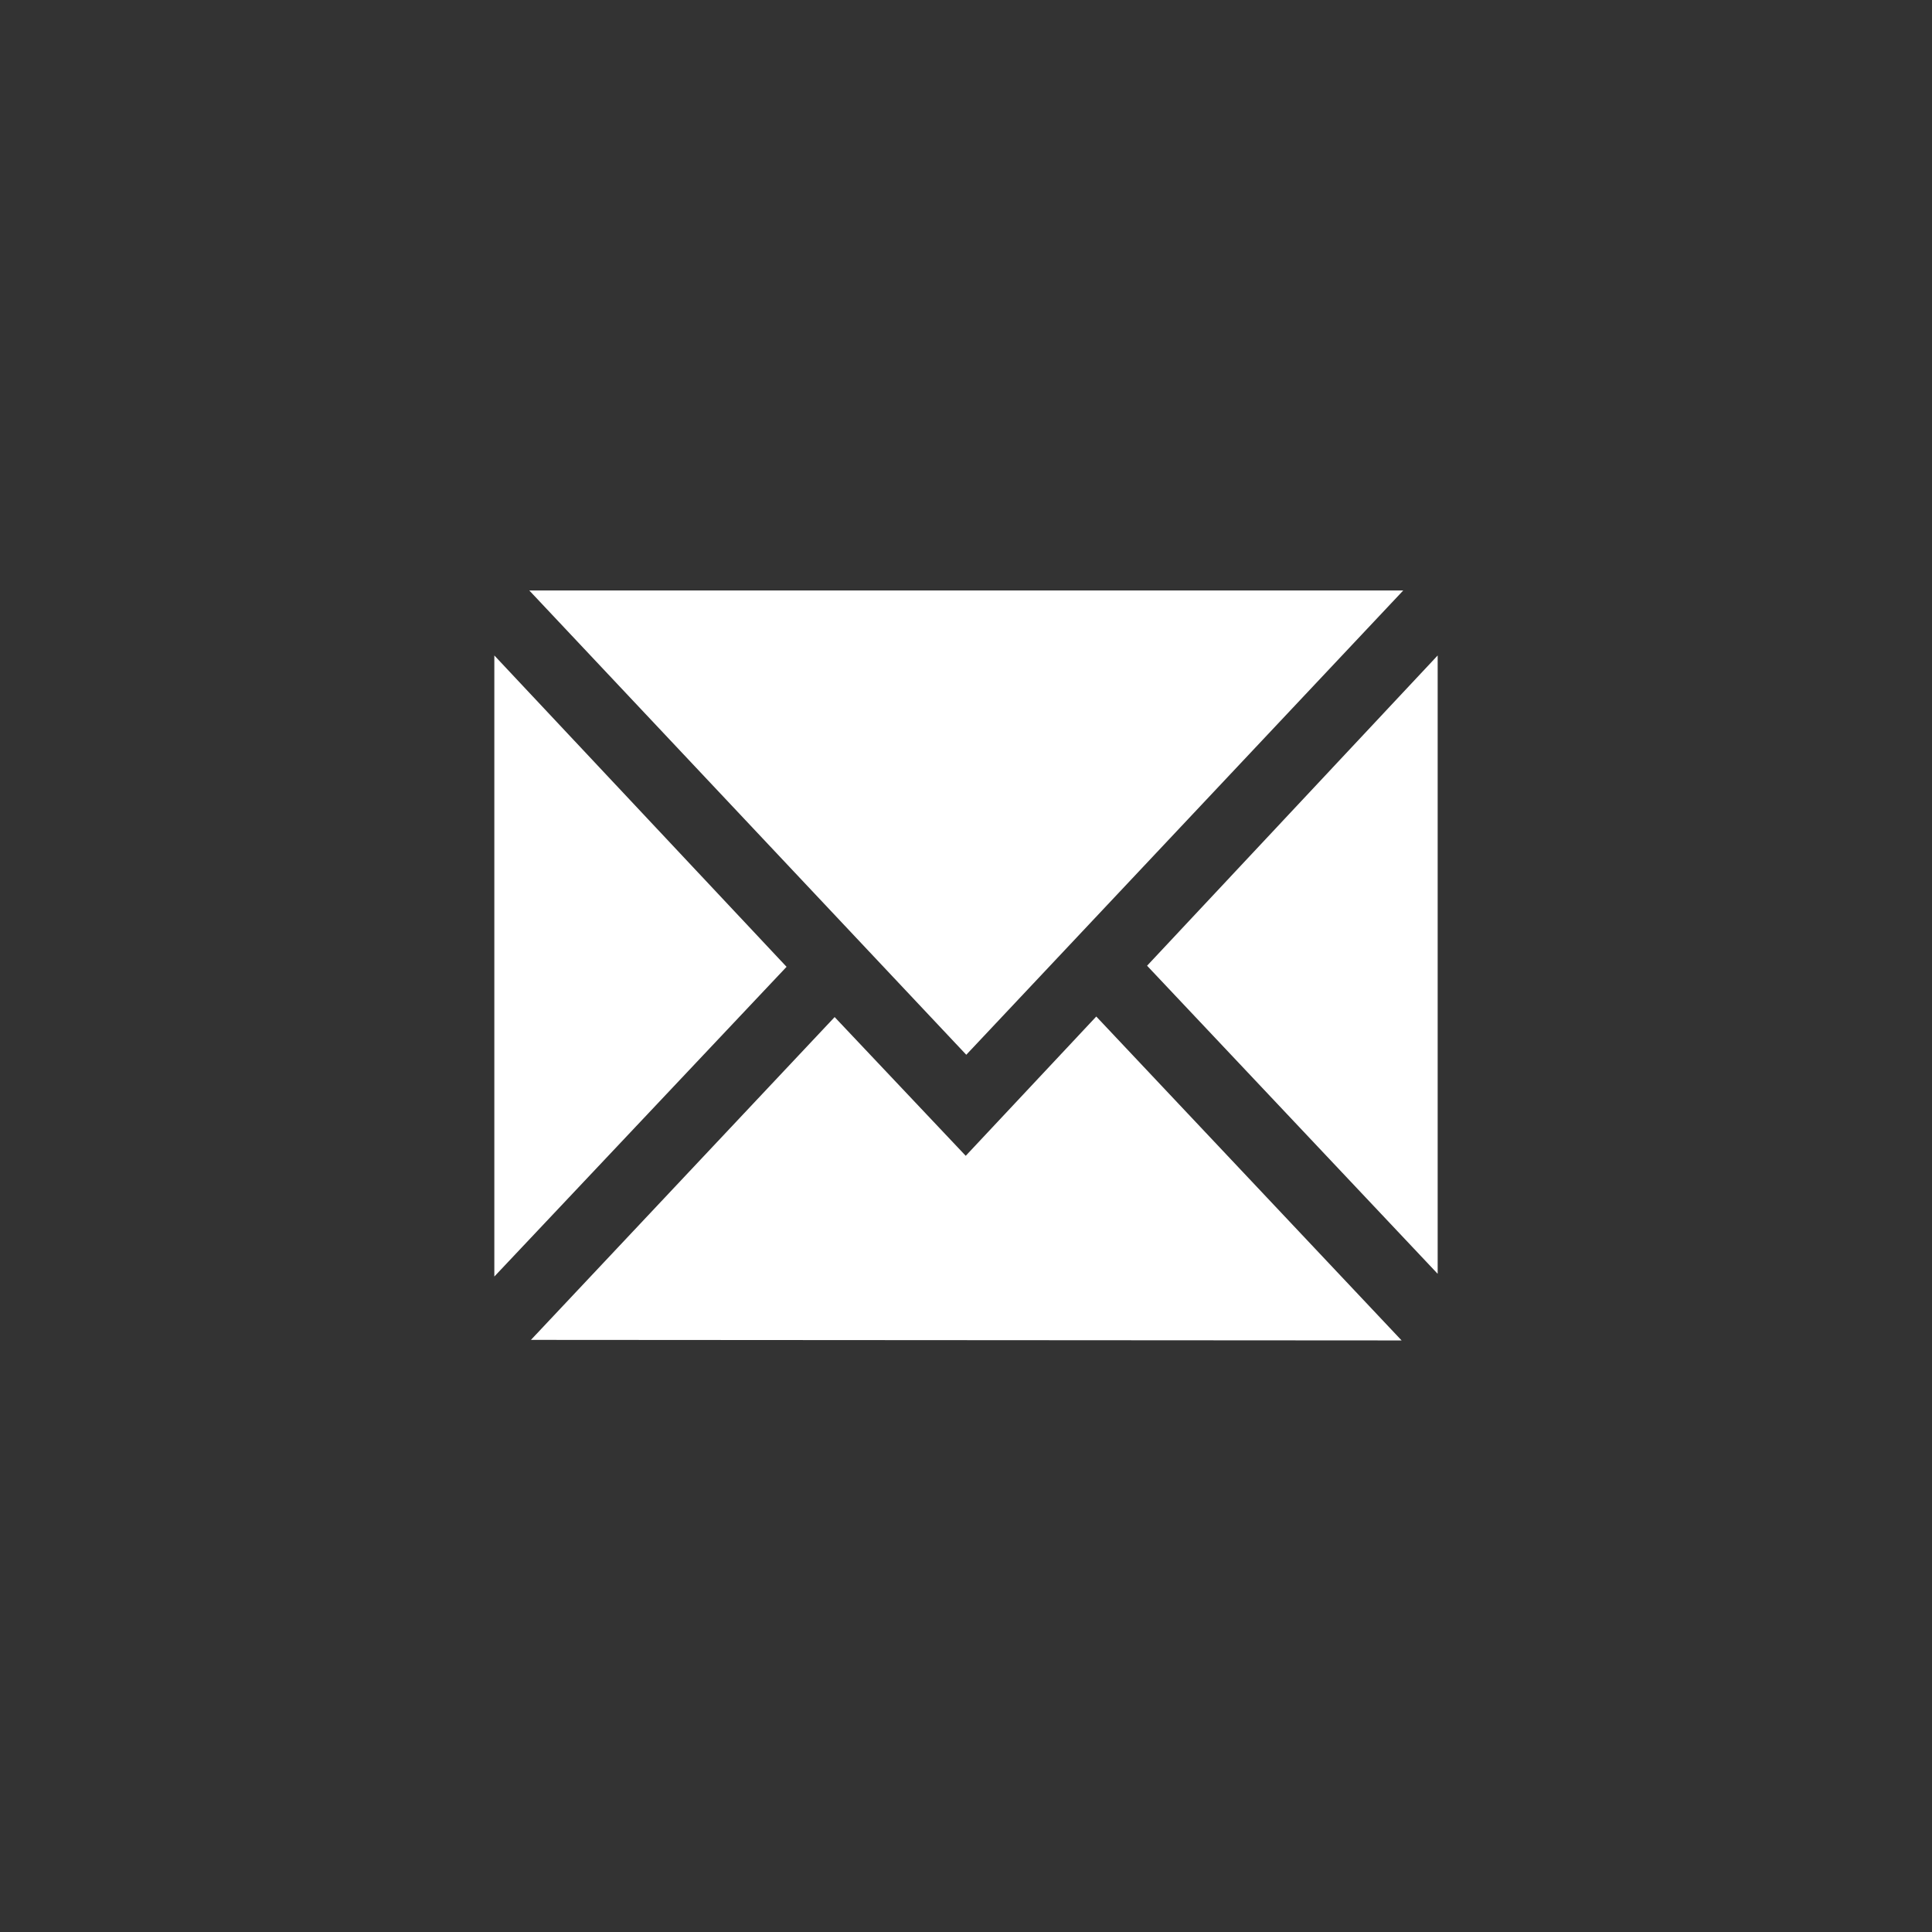 <svg id="Layer_1" data-name="Layer 1" xmlns="http://www.w3.org/2000/svg" viewBox="0 0 35.37 35.37"><rect x="0" y="0" width="35.37" height="35.37" fill="#333333" stroke="none"/><defs><style>.cls-1{fill:#fff;}</style></defs><title>Icon-set-</title><path class="cls-1" d="M26.32,23.32,21,17.68,26.32,12Zm-.63-12.51-8,8.5-8-8.5ZM9.05,12,14.4,17.7,9.05,23.37Zm.67,12.53,5.56-5.91,2.4,2.54,0,0,0,0,2.39-2.55,5.59,5.93Z"/></svg>
